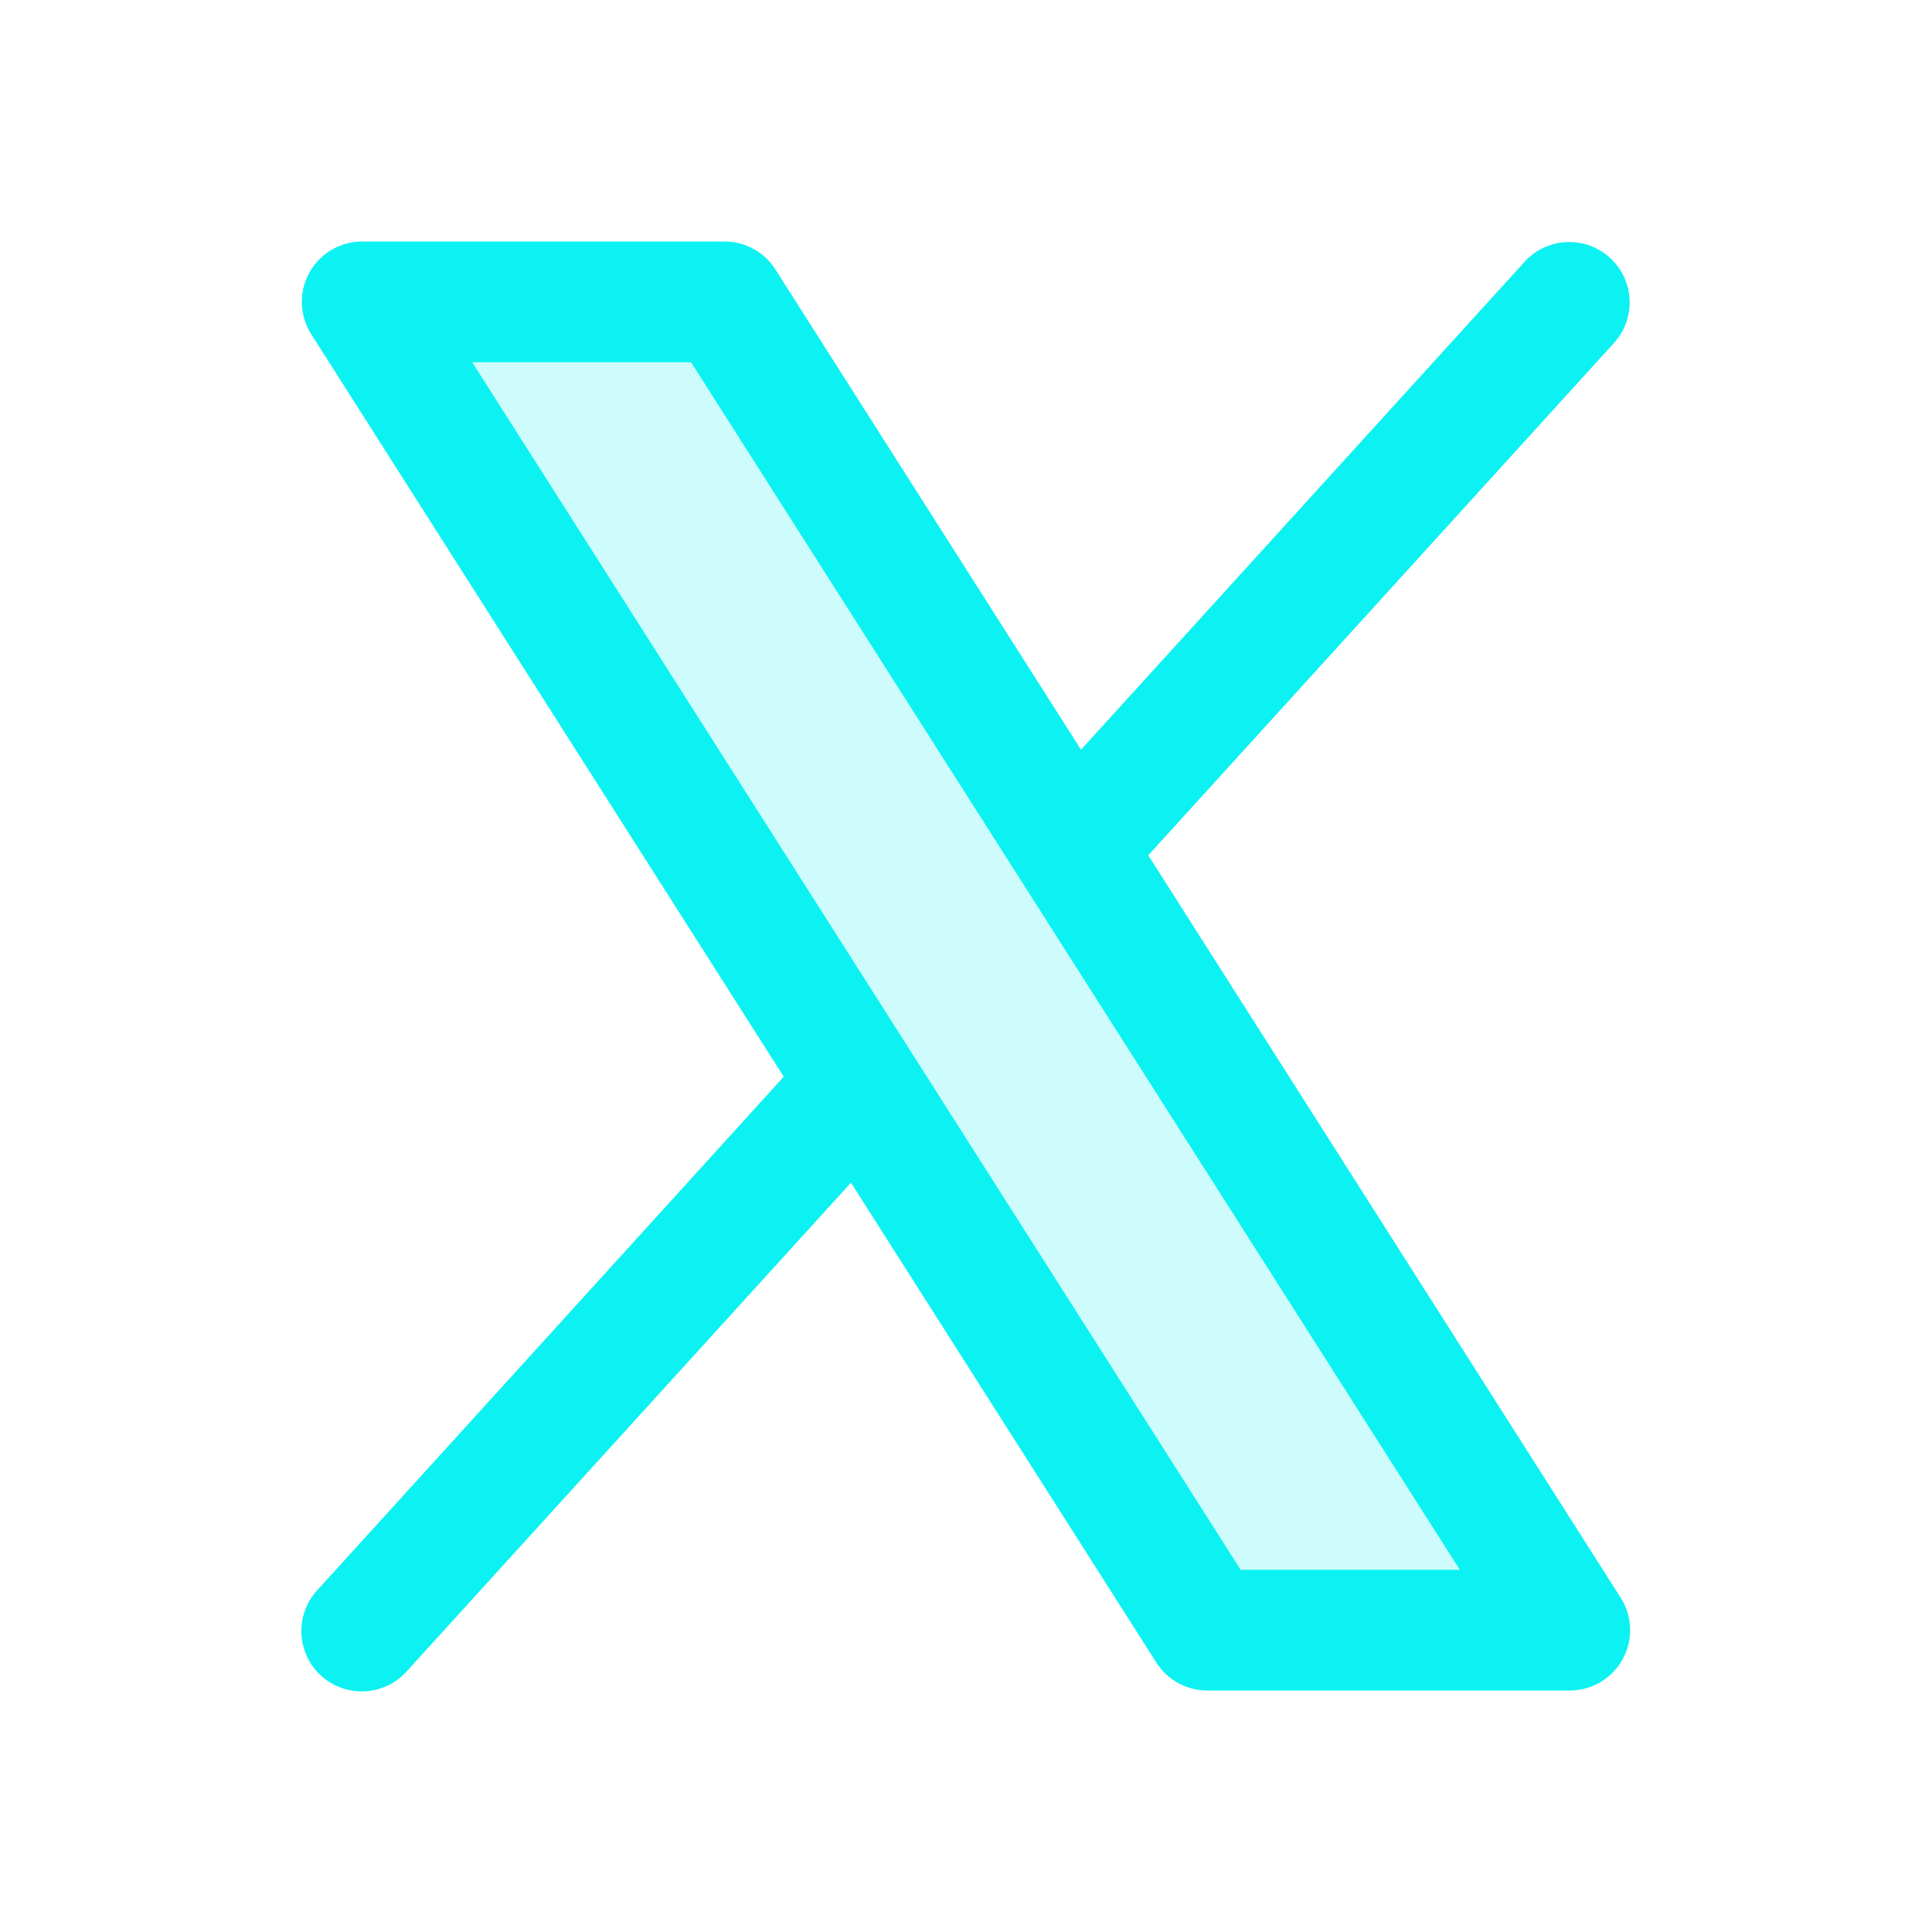 <svg xmlns="http://www.w3.org/2000/svg" width="32" height="32" fill="#0cf2f2" viewBox="0 0 256 256"><path d="M208,216H160L48,40H96Z" opacity="0.2"></path><path d="M214.75,211.71l-62.6-98.38,61.77-67.95a8,8,0,0,0-11.84-10.76L143.24,99.34,102.75,35.71A8,8,0,0,0,96,32H48a8,8,0,0,0-6.75,12.3l62.6,98.37-61.77,68a8,8,0,1,0,11.84,10.76l58.84-64.72,40.49,63.63A8,8,0,0,0,160,224h48a8,8,0,0,0,6.75-12.29ZM164.39,208,62.57,48h29L193.43,208Z"></path></svg>